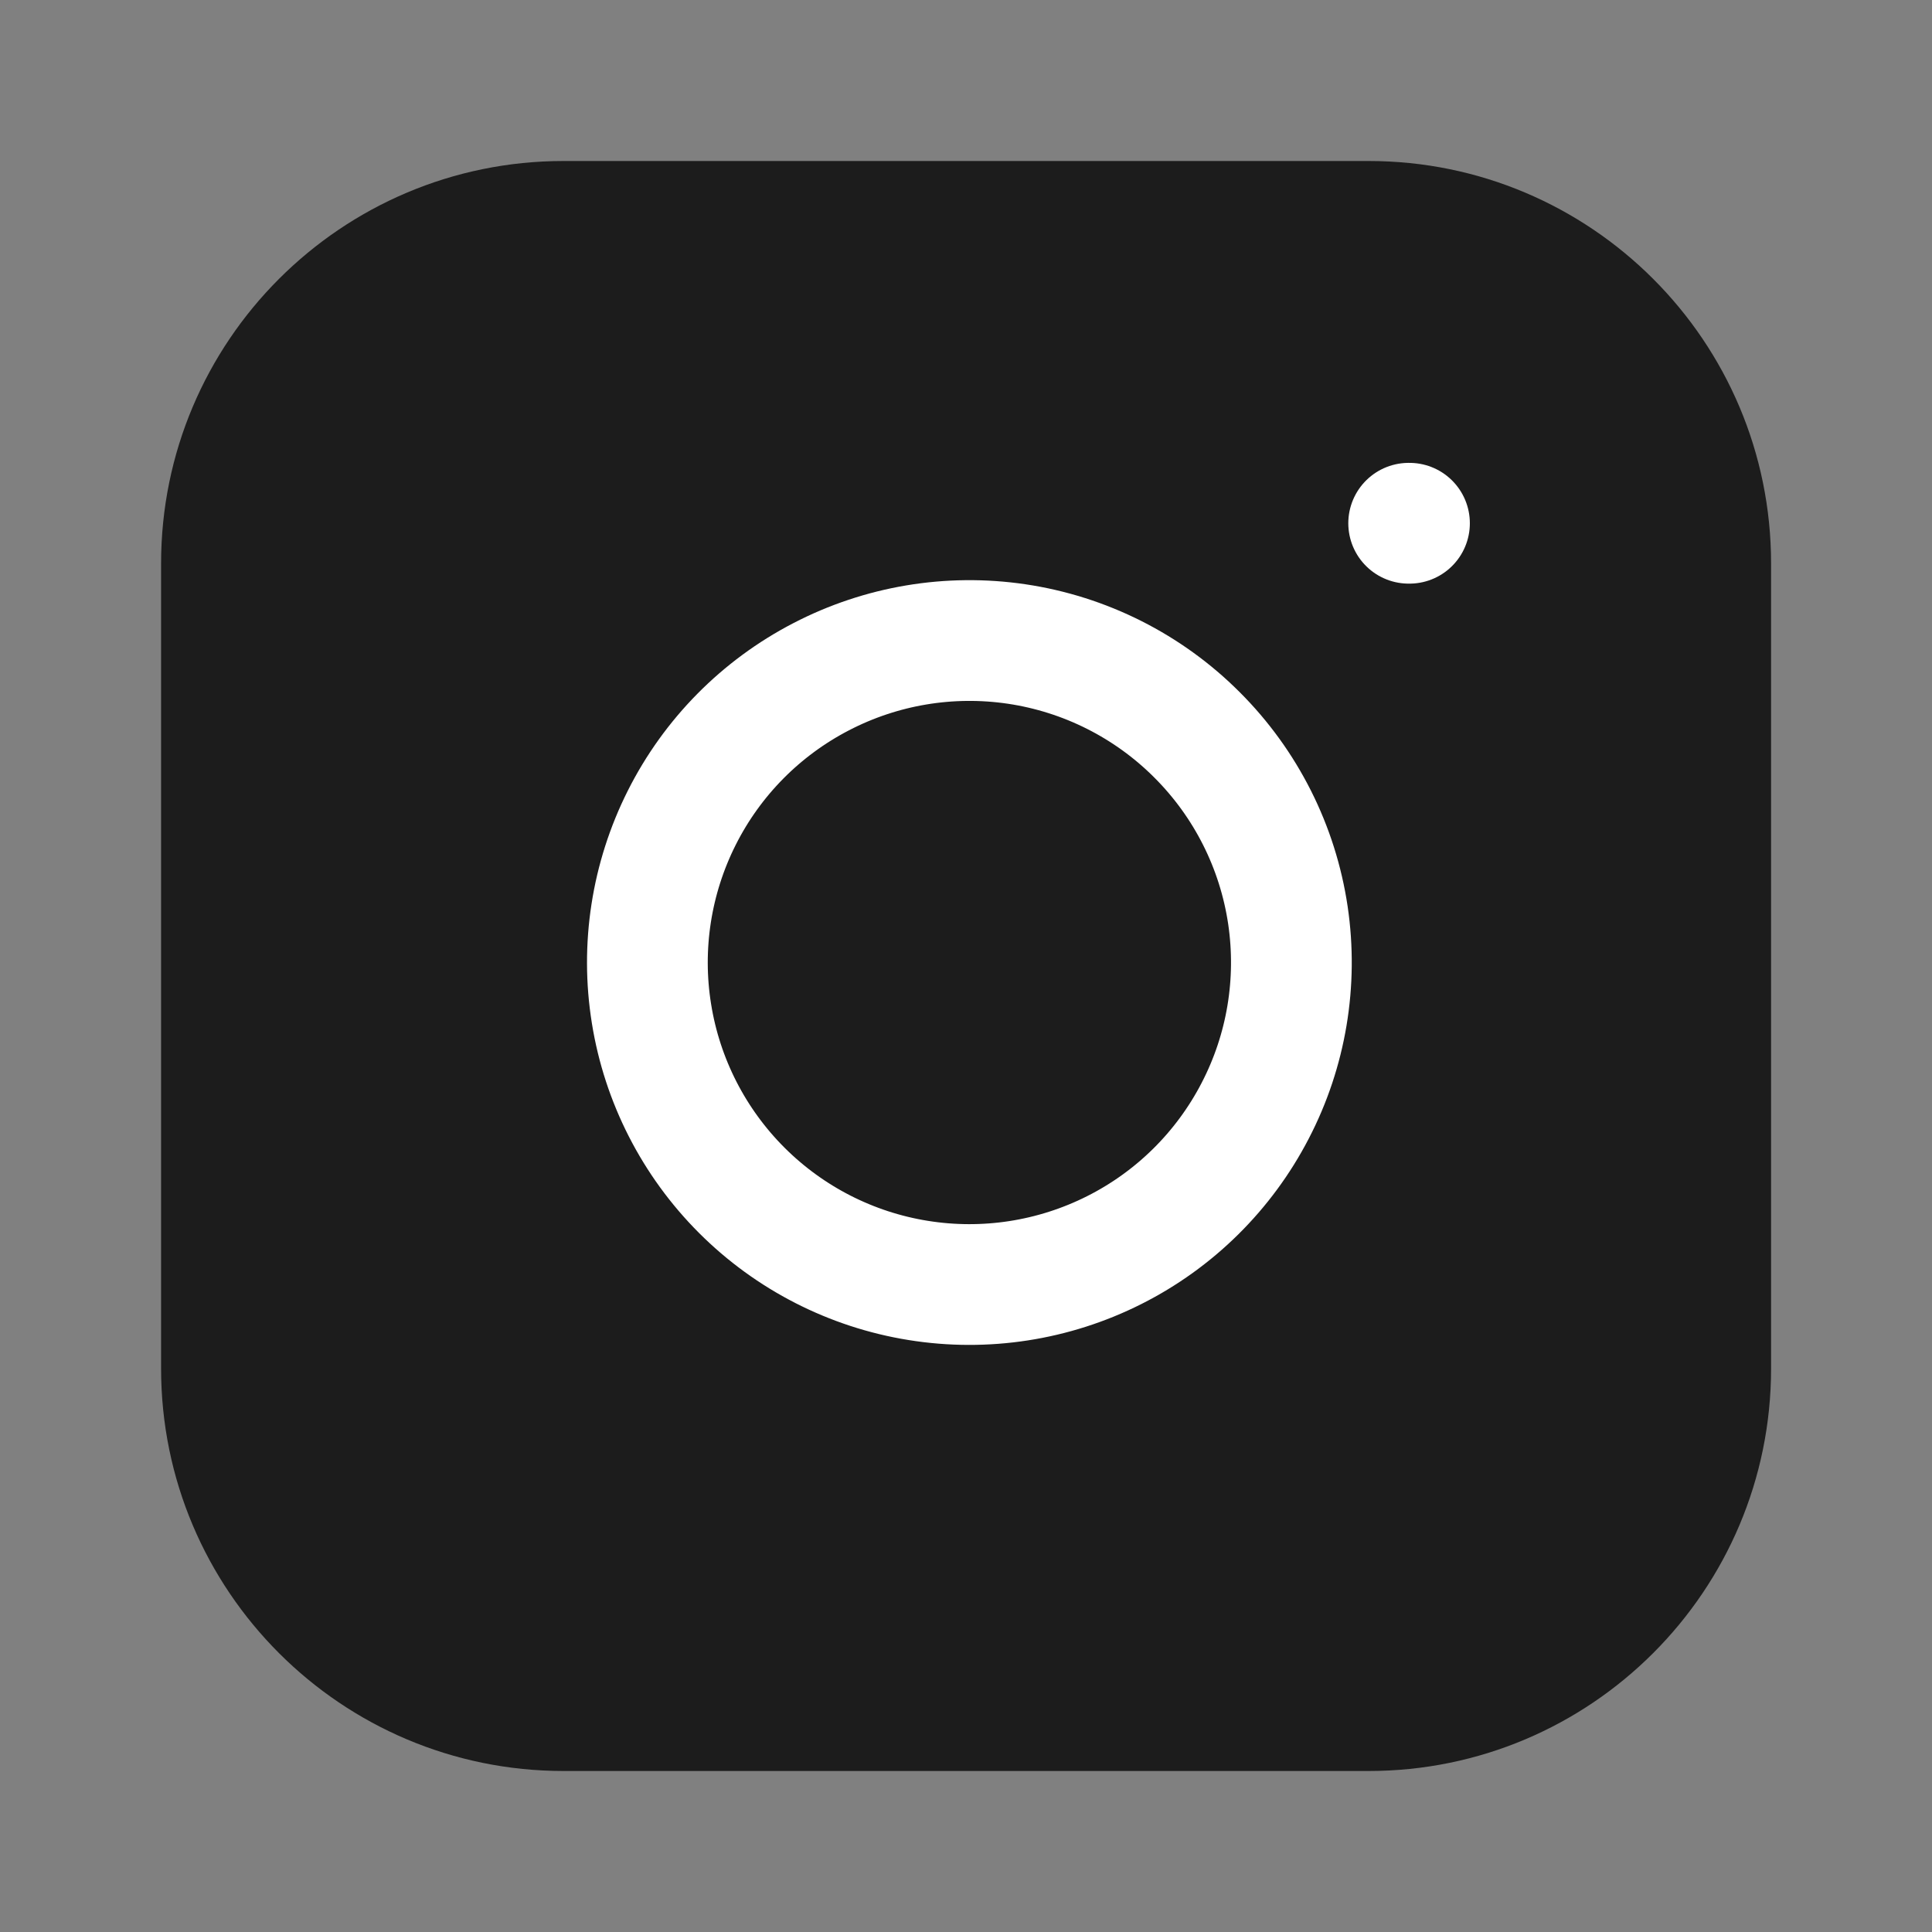 <?xml version="1.0" encoding="UTF-8"?> <svg xmlns="http://www.w3.org/2000/svg" width="24" height="24" viewBox="0 0 24 24" fill="none"><rect x="0" y="0" width="24" height="24" fill="#808080" stroke="none"/> <path d="M17.001 2H7.001C4.24 2 2.001 4.239 2.001 7V17C2.001 19.761 4.24 22 7.001 22H17.001C19.762 22 22.001 19.761 22.001 17V7C22.001 4.239 19.762 2 17.001 2Z" fill="#1C1C1C"></path> <path d="M15.999 11.37C16.122 12.203 15.98 13.053 15.592 13.799C15.205 14.546 14.592 15.152 13.84 15.53C13.089 15.908 12.237 16.04 11.406 15.906C10.576 15.773 9.808 15.38 9.214 14.786C8.619 14.191 8.226 13.423 8.093 12.592C7.959 11.762 8.091 10.91 8.469 10.159C8.847 9.407 9.453 8.794 10.2 8.407C10.947 8.019 11.796 7.877 12.629 8C13.478 8.126 14.264 8.522 14.87 9.129C15.477 9.735 15.873 10.521 15.999 11.37Z" stroke="white" stroke-width="1.5" stroke-linecap="round" stroke-linejoin="round"></path> <path d="M17.499 6.5H17.509" stroke="white" stroke-width="1.5" stroke-linecap="round" stroke-linejoin="round"></path> </svg> 